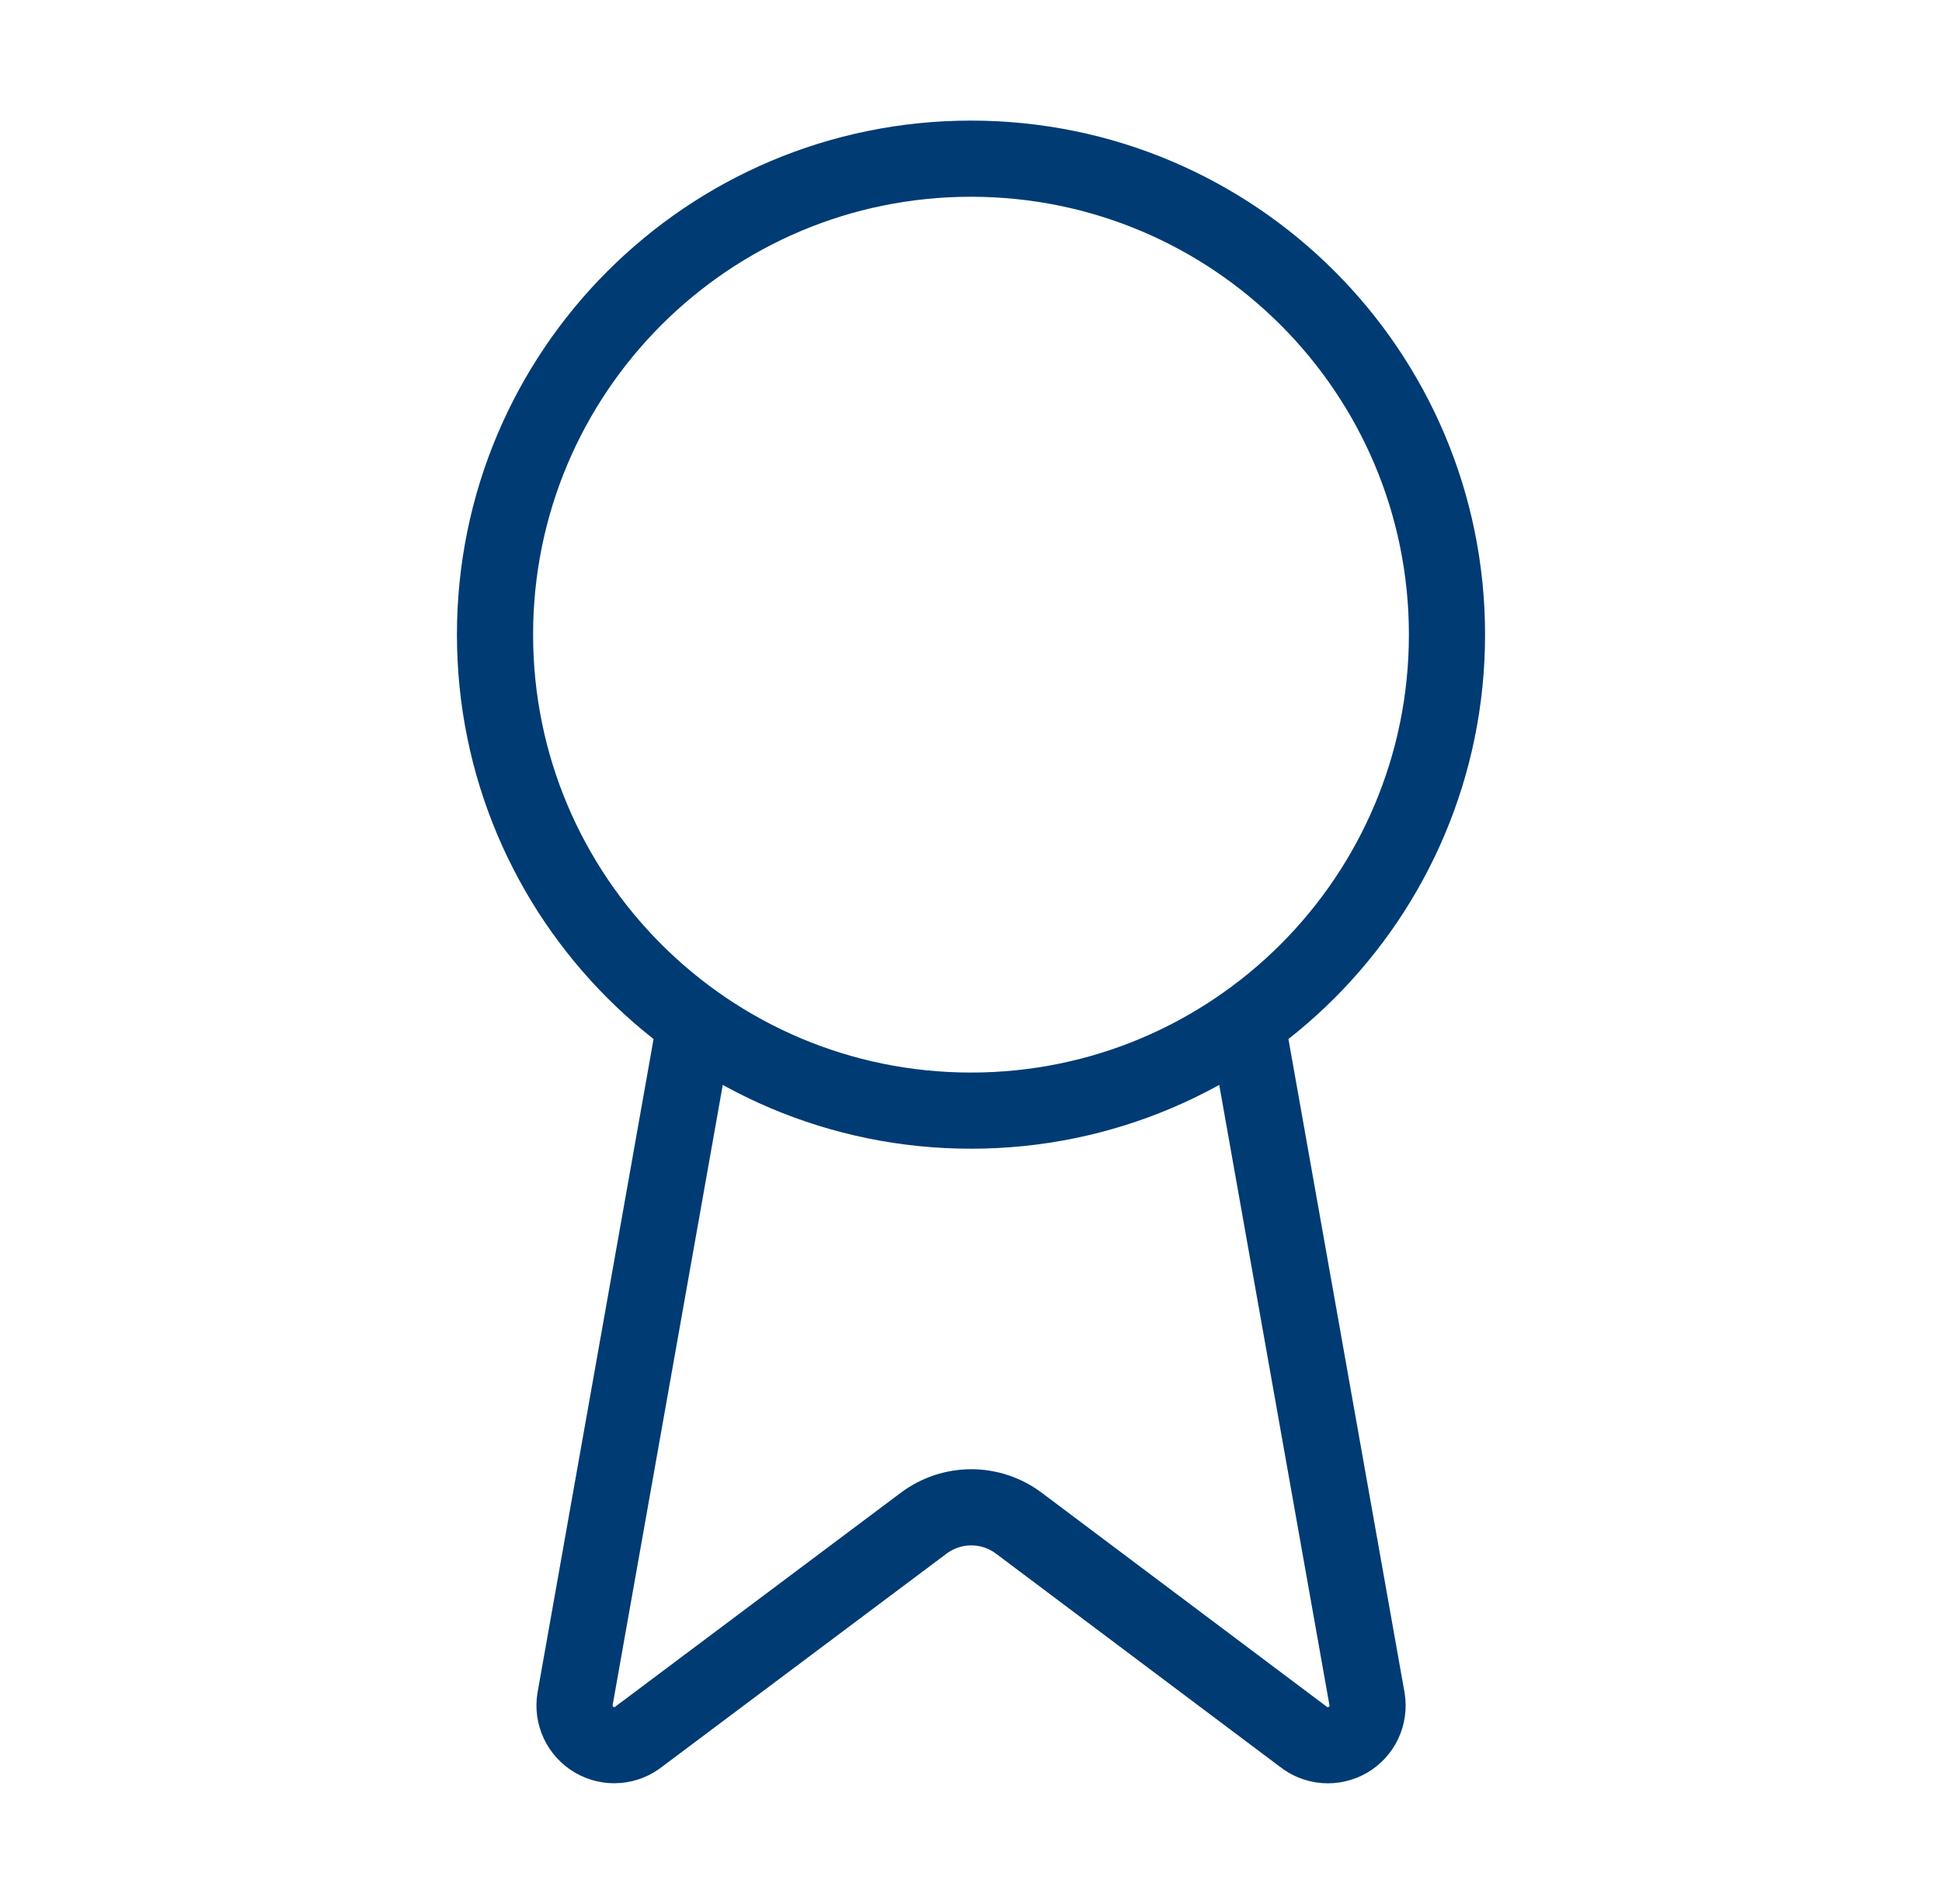<svg width="51" height="50" viewBox="0 0 51 50" fill="none" xmlns="http://www.w3.org/2000/svg">
<path d="M32.744 26.854L35.9 44.617C35.935 44.826 35.906 45.041 35.816 45.233C35.726 45.425 35.579 45.585 35.396 45.691C35.212 45.797 35.001 45.845 34.789 45.828C34.578 45.811 34.377 45.73 34.212 45.596L26.754 39.998C26.394 39.729 25.957 39.583 25.507 39.583C25.058 39.583 24.62 39.729 24.26 39.998L16.79 45.594C16.626 45.728 16.425 45.809 16.213 45.826C16.002 45.843 15.791 45.795 15.608 45.689C15.424 45.583 15.278 45.423 15.187 45.232C15.097 45.04 15.067 44.825 15.102 44.617L18.256 26.854M38 16.666C38 23.57 32.404 29.166 25.5 29.166C18.596 29.166 13 23.57 13 16.666C13 9.763 18.596 4.167 25.5 4.167C32.404 4.167 38 9.763 38 16.666Z" stroke="#003B73" stroke-width="2" stroke-linecap="round" stroke-linejoin="round"/>
</svg>
